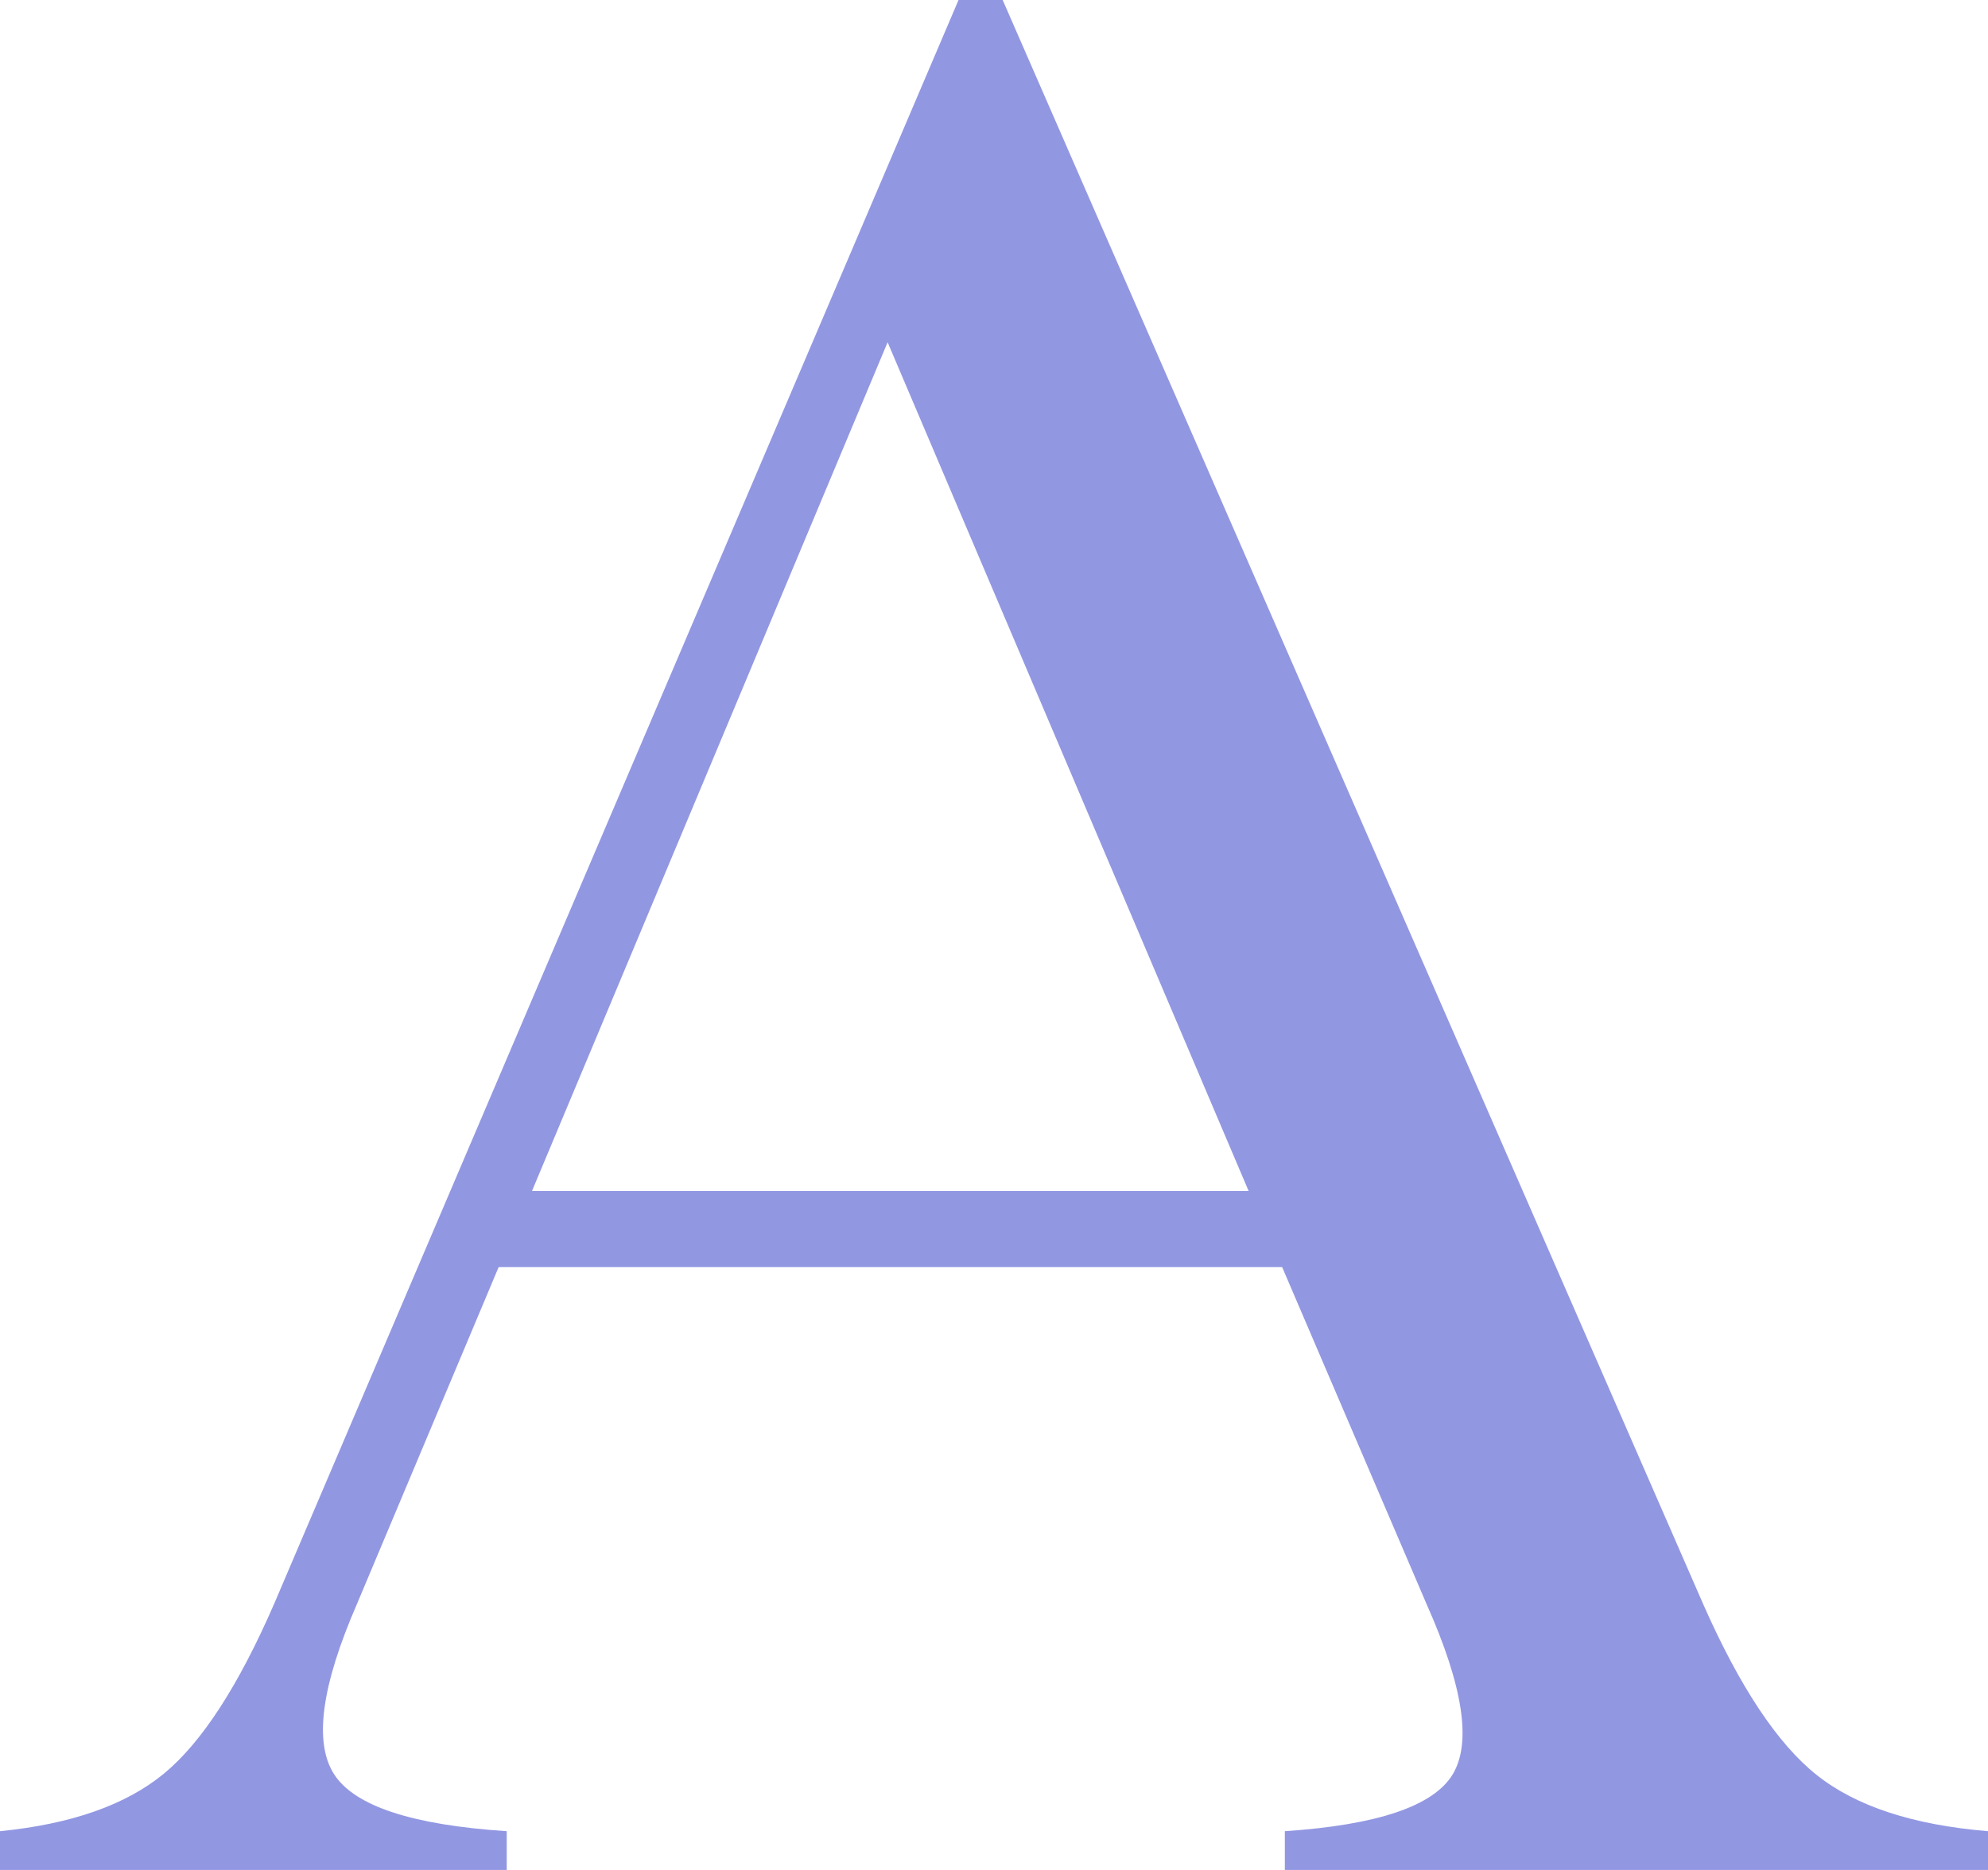 <?xml version="1.0" encoding="UTF-8"?>
<svg id="Calque_2" data-name="Calque 2" xmlns="http://www.w3.org/2000/svg" viewBox="0 0 118.01 111.02">
  <defs>
    <style>
      .cls-1 {
        fill: #9297e2;
      }
    </style>
  </defs>
  <g id="Calque_1-2" data-name="Calque 1">
    <path class="cls-1" d="M101.1,95.23c2.17,4.92,4.42,8.31,6.75,10.16,2.33,1.85,5.71,2.96,10.16,3.33v2.3h-41.74v-2.3c5.5-.37,8.82-1.49,9.96-3.37s.62-5.25-1.55-10.12l-8.57-20H29.6l-8.41,20c-2.12,4.87-2.57,8.24-1.35,10.12,1.22,1.88,4.63,3,10.24,3.37v2.3H0v-2.3c4.23-.42,7.47-1.56,9.72-3.41,2.25-1.85,4.43-5.21,6.55-10.08L56.9,0h2.62l41.58,95.23ZM31.58,70.71h42.54l-21.43-50.39-21.11,50.39Z"/>
  </g>
</svg>